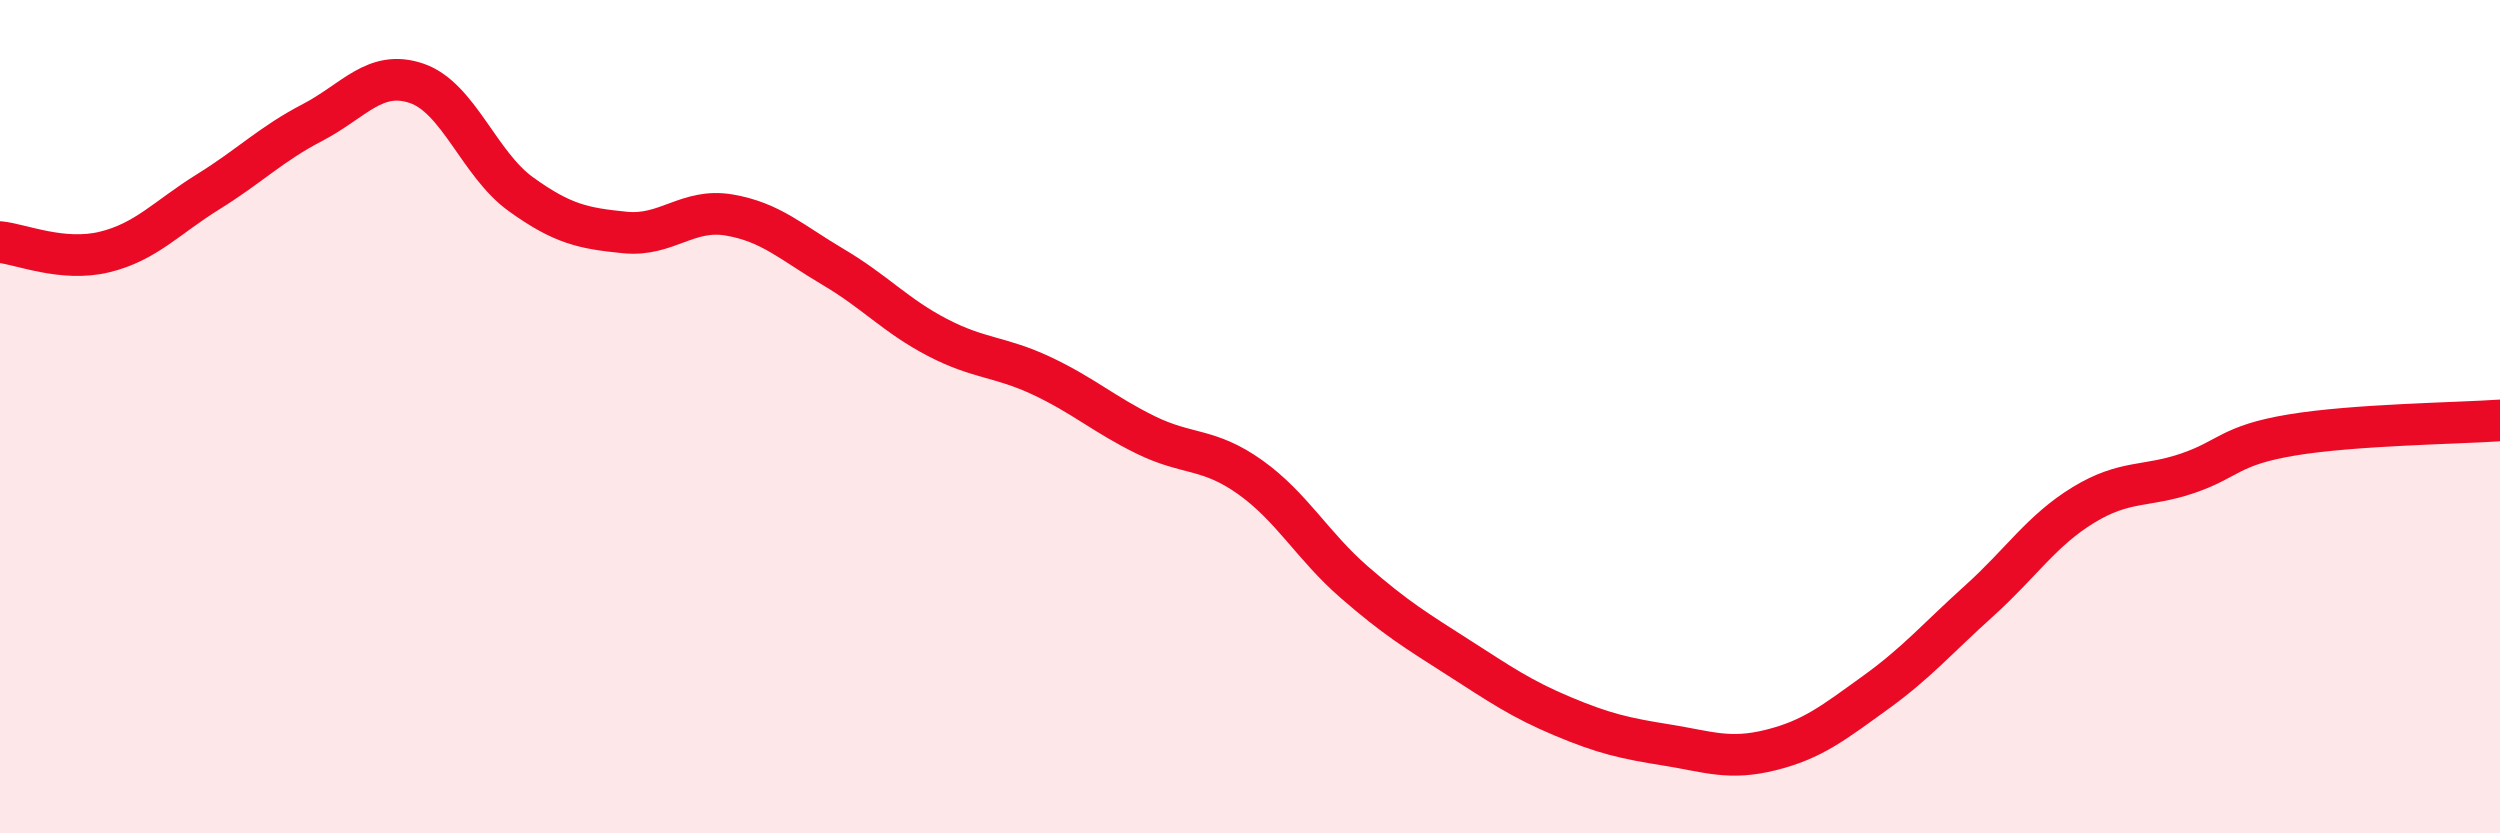
    <svg width="60" height="20" viewBox="0 0 60 20" xmlns="http://www.w3.org/2000/svg">
      <path
        d="M 0,5.81 C 0.5,5.86 1.5,6.29 2.5,6.05 C 3.5,5.81 4,5.22 5,4.6 C 6,3.98 6.5,3.46 7.5,2.94 C 8.5,2.42 9,1.66 10,2 C 11,2.34 11.5,3.94 12.5,4.66 C 13.5,5.38 14,5.48 15,5.58 C 16,5.68 16.5,4.99 17.5,5.16 C 18.5,5.33 19,5.82 20,6.41 C 21,7 21.5,7.58 22.5,8.1 C 23.5,8.62 24,8.55 25,9.02 C 26,9.49 26.5,9.95 27.5,10.44 C 28.5,10.93 29,10.74 30,11.45 C 31,12.16 31.5,13.1 32.5,13.97 C 33.5,14.84 34,15.14 35,15.78 C 36,16.42 36.5,16.77 37.5,17.19 C 38.5,17.61 39,17.72 40,17.88 C 41,18.04 41.5,18.25 42.5,18 C 43.5,17.75 44,17.35 45,16.63 C 46,15.91 46.5,15.32 47.5,14.42 C 48.5,13.52 49,12.73 50,12.12 C 51,11.51 51.5,11.7 52.5,11.36 C 53.5,11.02 53.5,10.69 55,10.44 C 56.5,10.19 59,10.16 60,10.09L60 20L0 20Z"
        fill="#EB0A25"
        opacity="0.1"
        stroke-linecap="round"
        stroke-linejoin="round"
      />
      <path
        d="M 0,5.81 C 0.5,5.86 1.5,6.29 2.5,6.05 C 3.5,5.81 4,5.22 5,4.6 C 6,3.98 6.5,3.46 7.5,2.94 C 8.5,2.42 9,1.66 10,2 C 11,2.34 11.5,3.94 12.5,4.66 C 13.5,5.38 14,5.48 15,5.58 C 16,5.68 16.5,4.99 17.5,5.16 C 18.5,5.33 19,5.82 20,6.41 C 21,7 21.5,7.58 22.5,8.1 C 23.5,8.62 24,8.55 25,9.02 C 26,9.49 26.5,9.95 27.5,10.44 C 28.5,10.93 29,10.74 30,11.45 C 31,12.16 31.5,13.1 32.5,13.97 C 33.5,14.84 34,15.14 35,15.78 C 36,16.42 36.5,16.77 37.5,17.19 C 38.5,17.61 39,17.72 40,17.88 C 41,18.04 41.5,18.25 42.5,18 C 43.5,17.75 44,17.35 45,16.63 C 46,15.91 46.5,15.32 47.5,14.42 C 48.5,13.52 49,12.73 50,12.12 C 51,11.51 51.5,11.7 52.5,11.36 C 53.5,11.02 53.5,10.69 55,10.44 C 56.5,10.19 59,10.16 60,10.09"
        stroke="#EB0A25"
        stroke-width="1"
        fill="none"
        stroke-linecap="round"
        stroke-linejoin="round"
      />
    </svg>
  